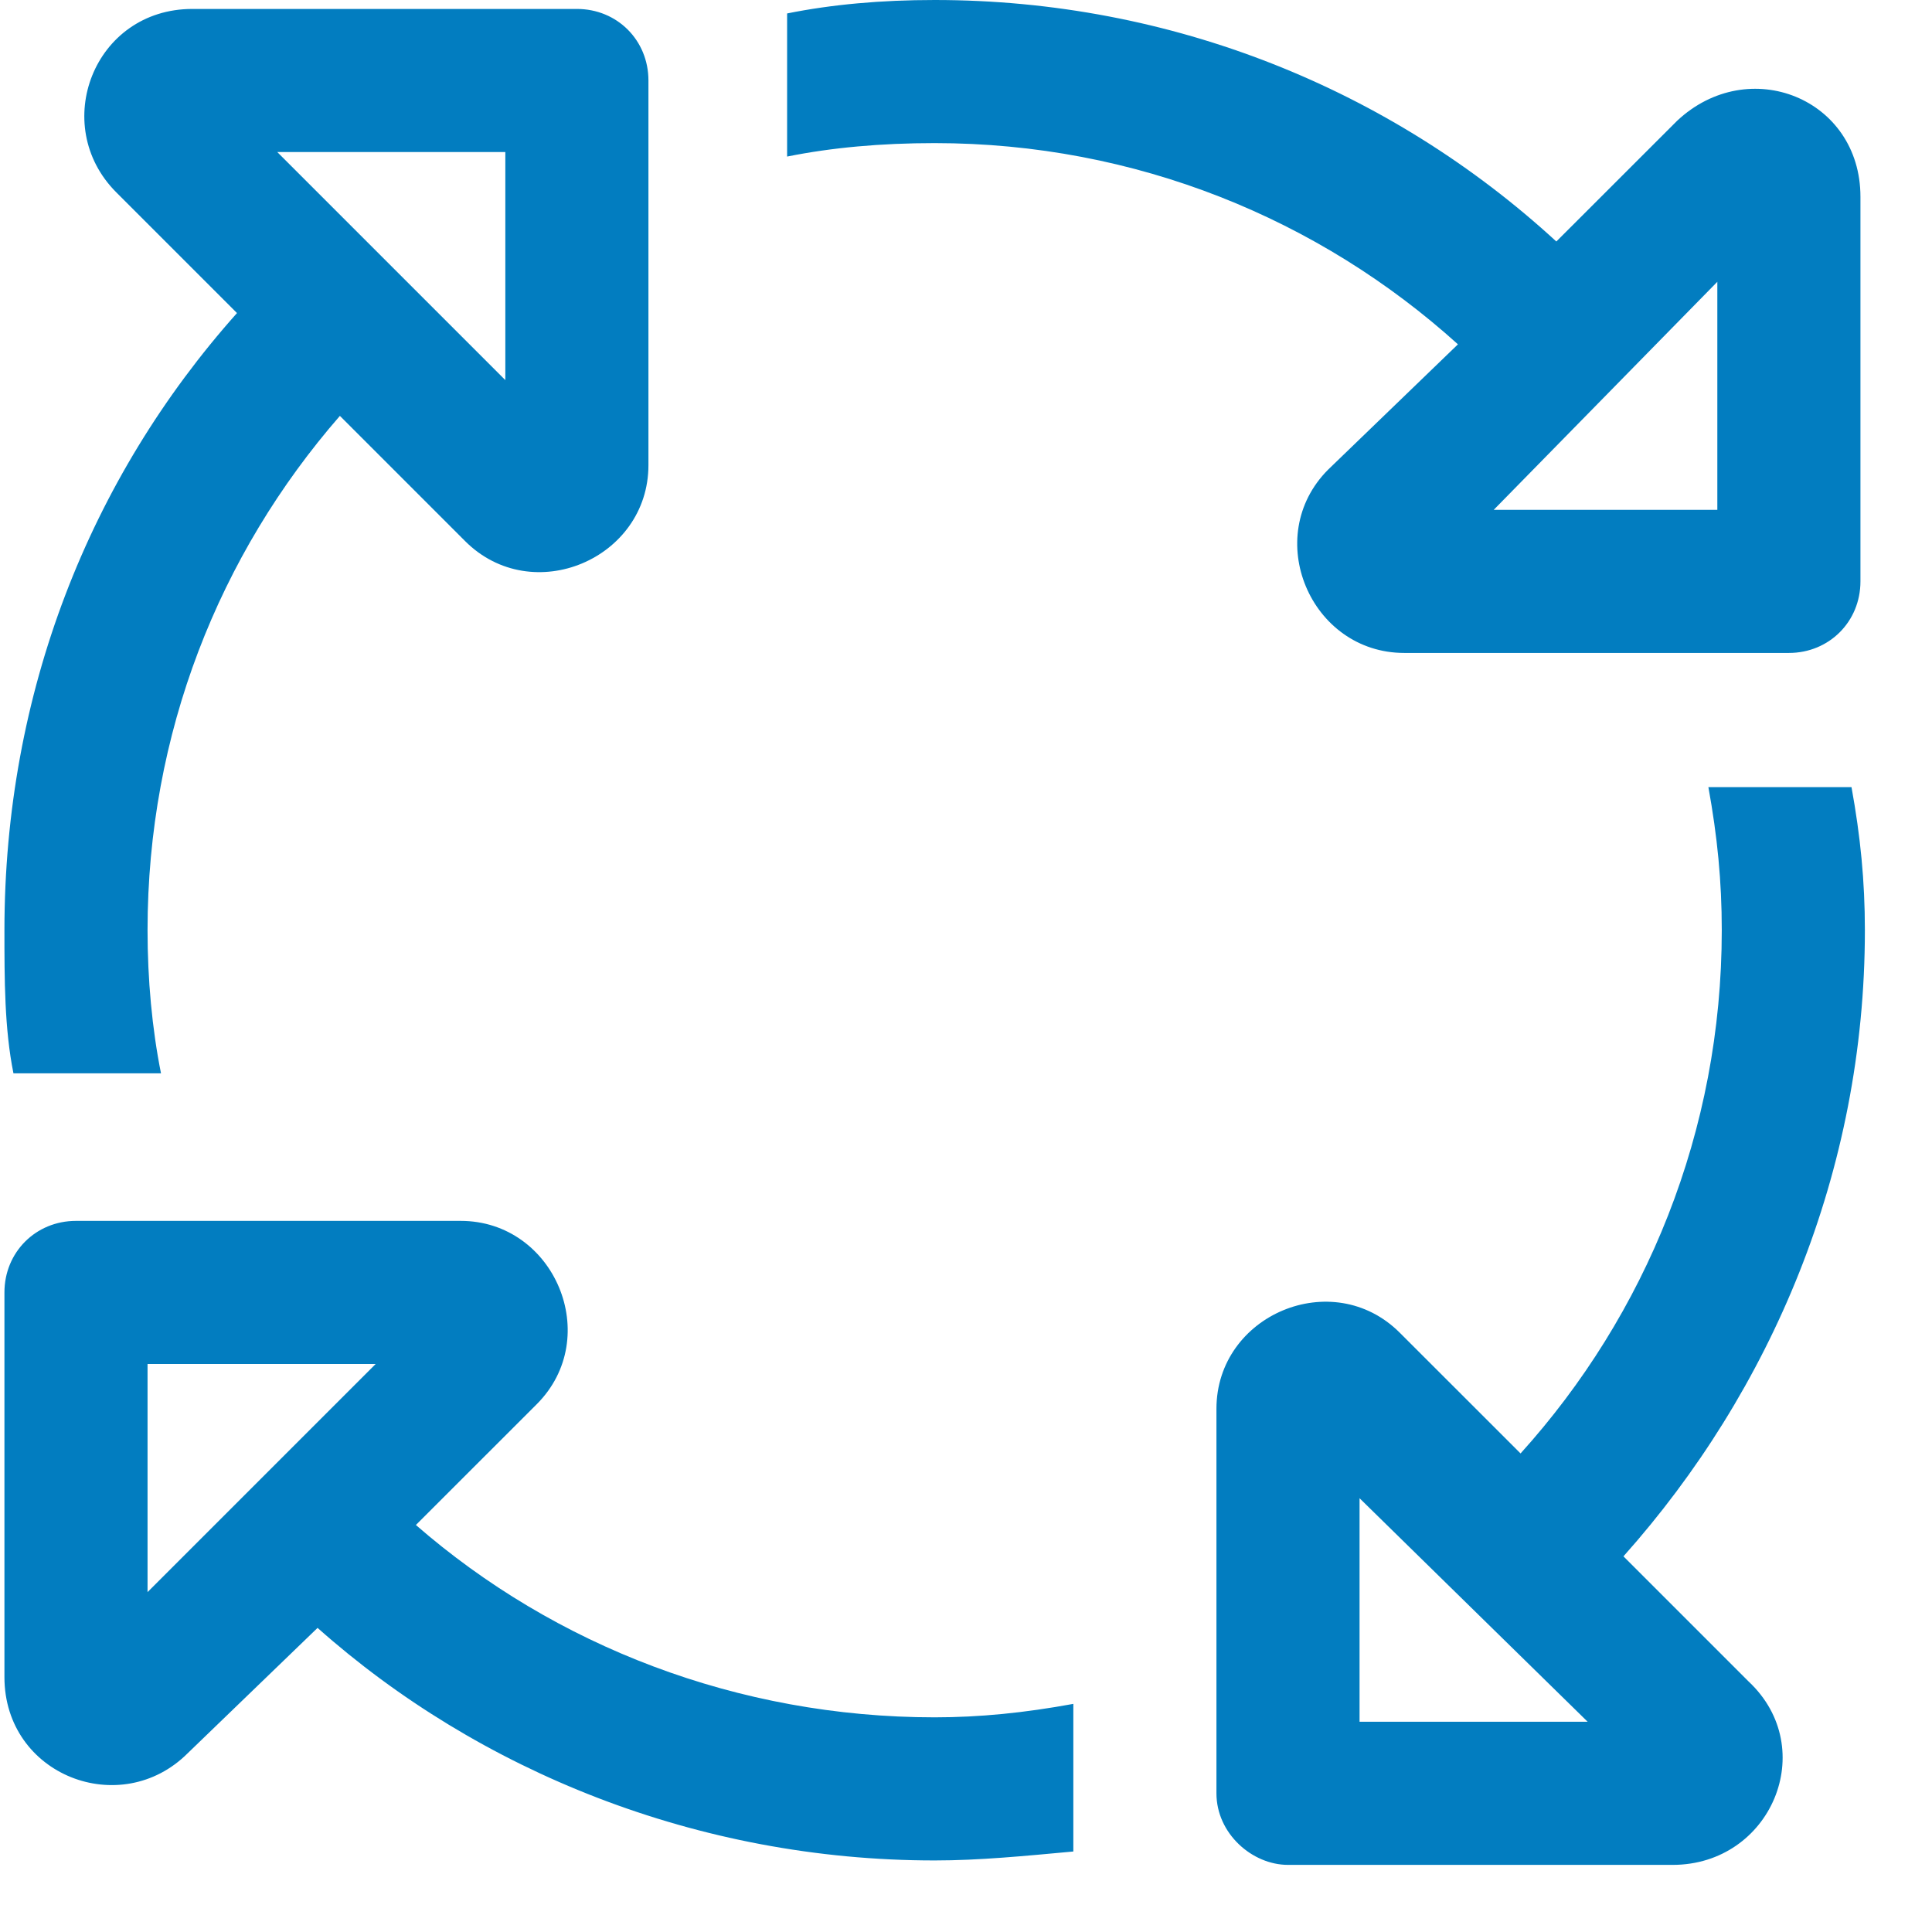 <svg width="27" height="27" viewBox="0 0 27 27" fill="none" xmlns="http://www.w3.org/2000/svg">
<path d="M13.062 2C12.312 2 11.625 2.062 11 2.188V0.188C11.625 0.062 12.312 0 13.062 0C16.375 0 19.438 1.25 21.75 3.375L23.438 1.688C24.438 0.75 26 1.375 26 2.75V8.125C26 8.688 25.562 9.125 25 9.125H19.625C18.312 9.125 17.625 7.5 18.562 6.562L20.375 4.812C18.438 3.062 15.875 2 13.062 2ZM4.75 5.812C3.062 7.75 2.062 10.25 2.062 13C2.062 13.688 2.125 14.375 2.25 15H0.188C0.062 14.375 0.062 13.688 0.062 13C0.062 9.688 1.25 6.688 3.312 4.375L1.625 2.688C0.688 1.75 1.312 0.125 2.688 0.125H8.062C8.625 0.125 9.062 0.562 9.062 1.125V6.5C9.062 7.812 7.438 8.5 6.5 7.562L4.75 5.812ZM24.062 13C24.062 12.312 24 11.688 23.875 11H25.875C26 11.688 26.062 12.312 26.062 13C26.062 16.375 24.75 19.438 22.688 21.75L24.438 23.5C25.438 24.438 24.75 26.062 23.375 26.062H18C17.5 26.062 17 25.625 17 25.062V19.688C17 18.375 18.625 17.688 19.562 18.625L21.25 20.312C23 18.375 24.062 15.812 24.062 13ZM15 23.812V25.875C14.312 25.938 13.688 26 13.062 26C9.75 26 6.688 24.75 4.438 22.75L2.625 24.5C1.688 25.438 0.062 24.812 0.062 23.438V18.062C0.062 17.5 0.5 17.062 1.062 17.062H6.438C7.75 17.062 8.438 18.688 7.5 19.625L5.812 21.312C7.75 23 10.312 24 13.062 24C13.688 24 14.312 23.938 15 23.812ZM22.188 24.062L19 20.938V24.062H22.188ZM7.062 5.312V2.125H3.875L7.062 5.312ZM2.062 22.25L5.25 19.062H2.062V22.25ZM20.875 7.125H24V3.938L20.875 7.125Z" fill="#027DC0"/>
</svg>
